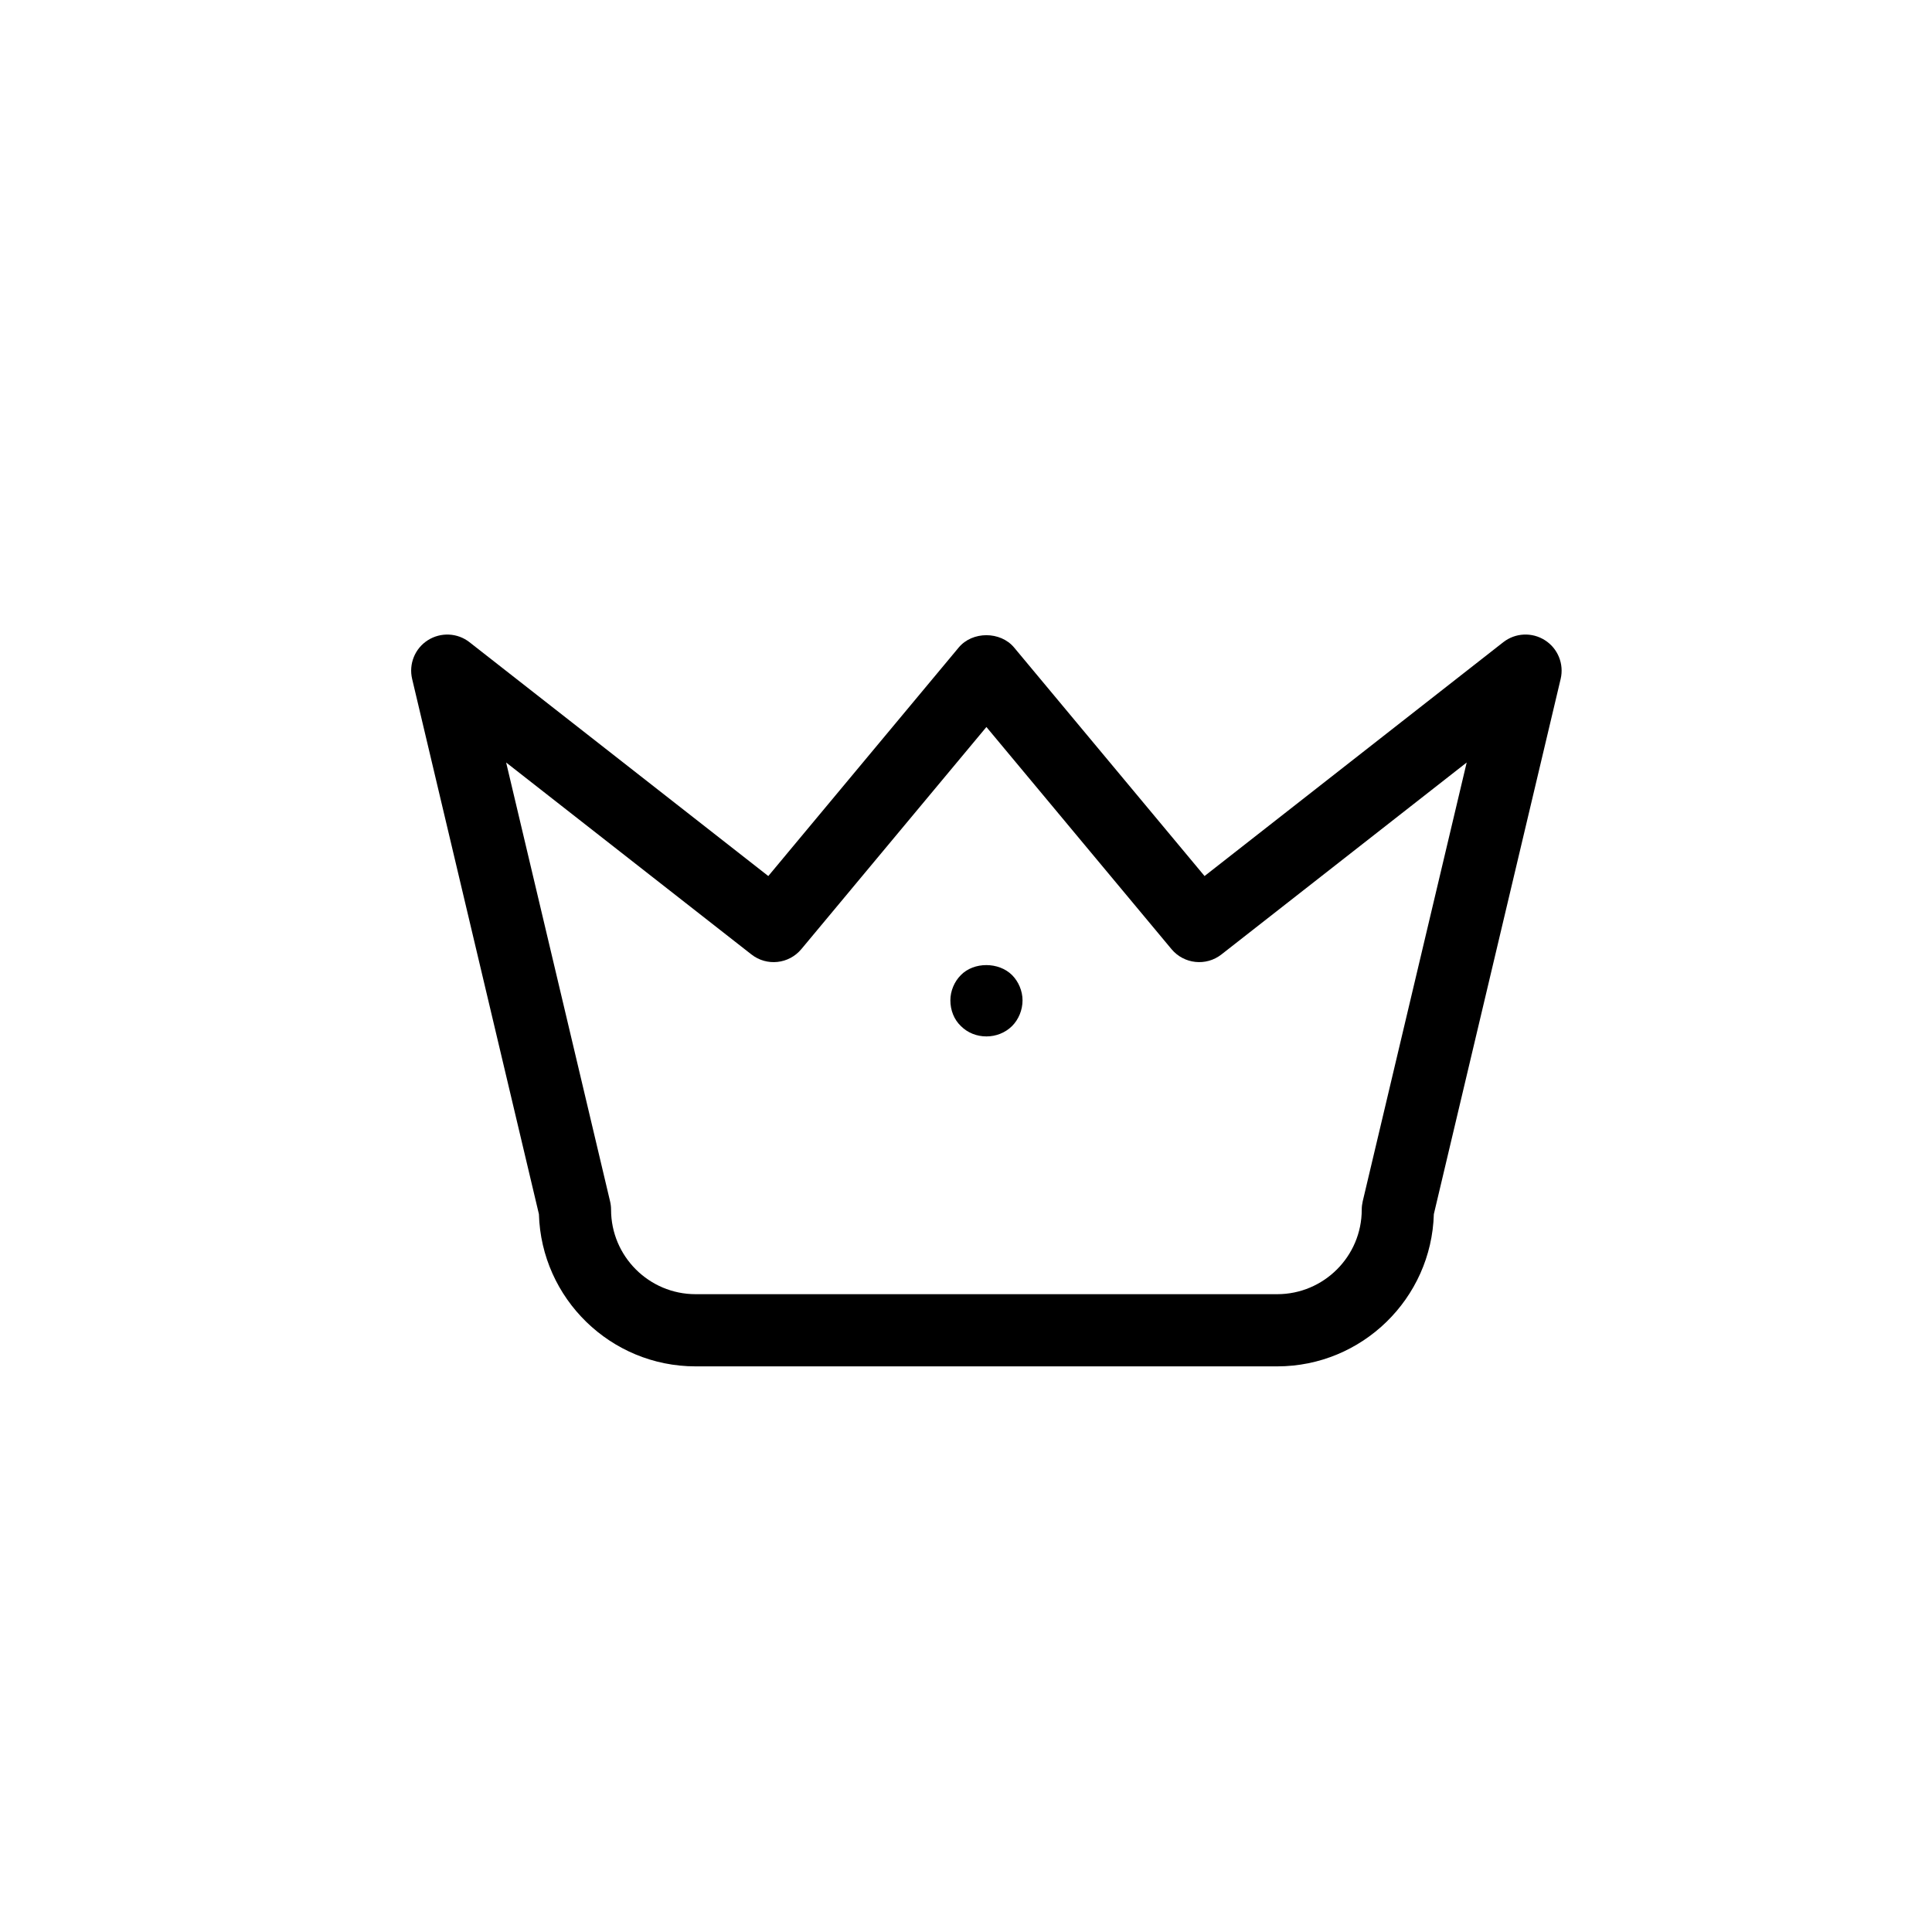 <?xml version="1.0" ?><!DOCTYPE svg  PUBLIC '-//W3C//DTD SVG 1.1//EN'  'http://www.w3.org/Graphics/SVG/1.1/DTD/svg11.dtd'><svg enable-background="new 0 0 91 91" height="91px" id="Layer_1" version="1.1" viewBox="0 0 91 91" width="91px" xml:space="preserve" xmlns="http://www.w3.org/2000/svg" xmlns:xlink="http://www.w3.org/1999/xlink"><g><path d="M72.771,30.157c-0.607-0.389-1.395-0.354-1.965,0.092l-14.07,11.014l-8.97-10.764c-0.646-0.773-1.966-0.775-2.611,0.002   l-8.967,10.762L22.114,30.249c-0.567-0.445-1.355-0.48-1.965-0.092c-0.607,0.387-0.903,1.119-0.737,1.822l5.972,25.209   c0.112,3.973,3.379,7.17,7.379,7.17h27.395c3.999,0,7.266-3.197,7.378-7.17l5.973-25.209   C73.675,31.276,73.379,30.544,72.771,30.157z M64.185,56.587c-0.029,0.127-0.045,0.26-0.045,0.391c0,2.195-1.786,3.98-3.981,3.98   H32.764c-2.196,0-3.982-1.785-3.982-3.98c0-0.131-0.016-0.264-0.046-0.391l-4.896-20.672l11.551,9.039   c0.724,0.57,1.767,0.457,2.354-0.25l8.716-10.461l8.719,10.463c0.586,0.703,1.629,0.818,2.354,0.248l11.549-9.039L64.185,56.587z"/><path d="M45.257,45.929c-0.307,0.307-0.493,0.748-0.493,1.189c0,0.459,0.17,0.902,0.493,1.209c0.322,0.322,0.748,0.49,1.207,0.49   c0.441,0,0.884-0.168,1.207-0.49c0.305-0.307,0.492-0.75,0.492-1.209c0-0.441-0.188-0.883-0.492-1.189   C47.041,45.3,45.868,45.3,45.257,45.929z"/></g></svg>